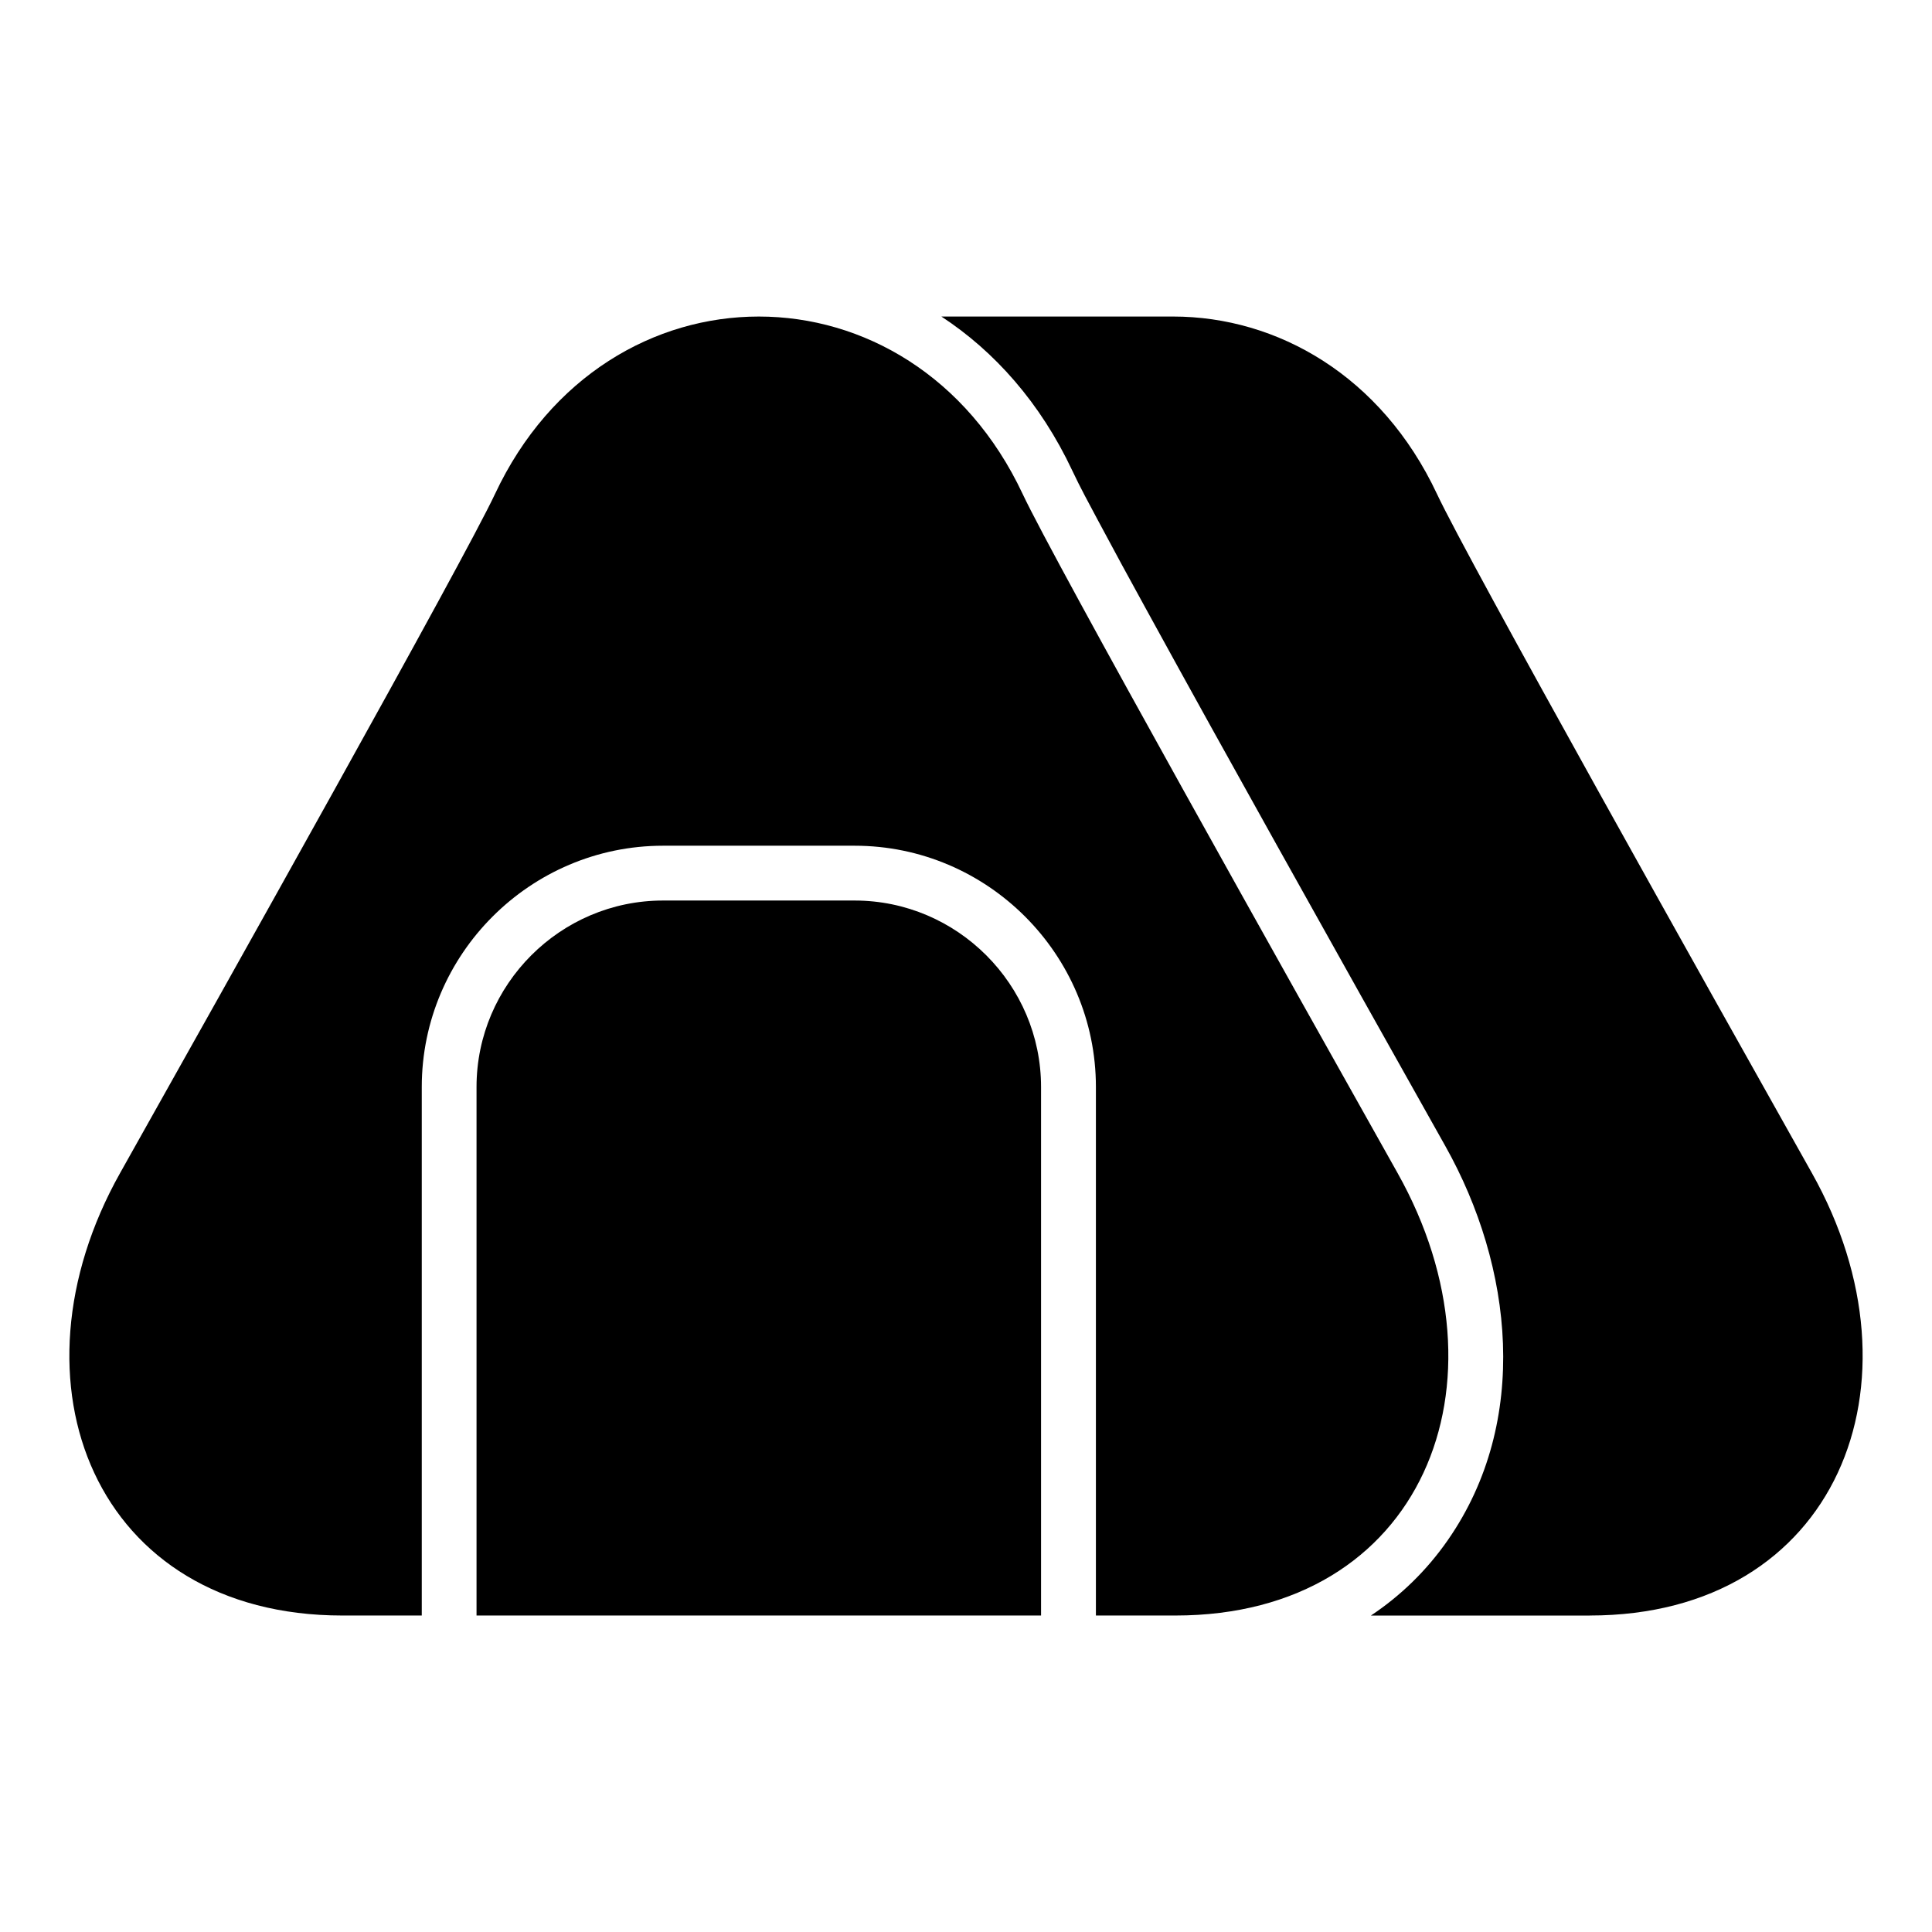 <?xml version="1.0" encoding="UTF-8"?>
<!-- Uploaded to: SVG Repo, www.svgrepo.com, Generator: SVG Repo Mixer Tools -->
<svg fill="#000000" width="800px" height="800px" version="1.1" viewBox="144 144 512 512" xmlns="http://www.w3.org/2000/svg">
 <path d="m455.48 572.13c65.551 0 90.141-61.695 58.871-117.3-27.266-48.516-91.094-162.34-99.332-179.91-29.43-62.711-110.41-62.711-139.84 0-8.238 17.562-72.066 131.39-99.332 179.91-31.258 55.621-6.664 117.3 58.871 117.3h21.055v-140.07c0-35.188 28.746-63.934 63.934-63.934h50.785c35.188 0 63.934 28.746 63.934 63.934v140.07zm109.8 0c65.551 0 90.129-61.695 58.871-117.3-27.266-48.516-91.094-162.34-99.332-179.91-14.723-31.348-42.32-47.02-69.918-47.035h-61.426c14.07 9.219 26.238 22.84 34.703 40.855 2.07 4.414 4.473 8.812 6.769 13.121 4.156 7.801 8.387 15.555 12.637 23.293 11.504 20.992 23.125 41.914 34.793 62.832 14.828 26.602 29.73 53.172 44.648 79.73 17.973 31.969 22.52 72.926 0.727 104.34-5.715 8.238-12.652 14.887-20.449 20.086h57.98zm-294.99 0h149.6v-140.07c0-27.176-22.234-49.41-49.41-49.41h-50.785c-27.176 0-49.41 22.234-49.41 49.41v140.07z" fill-rule="evenodd"/>
</svg>